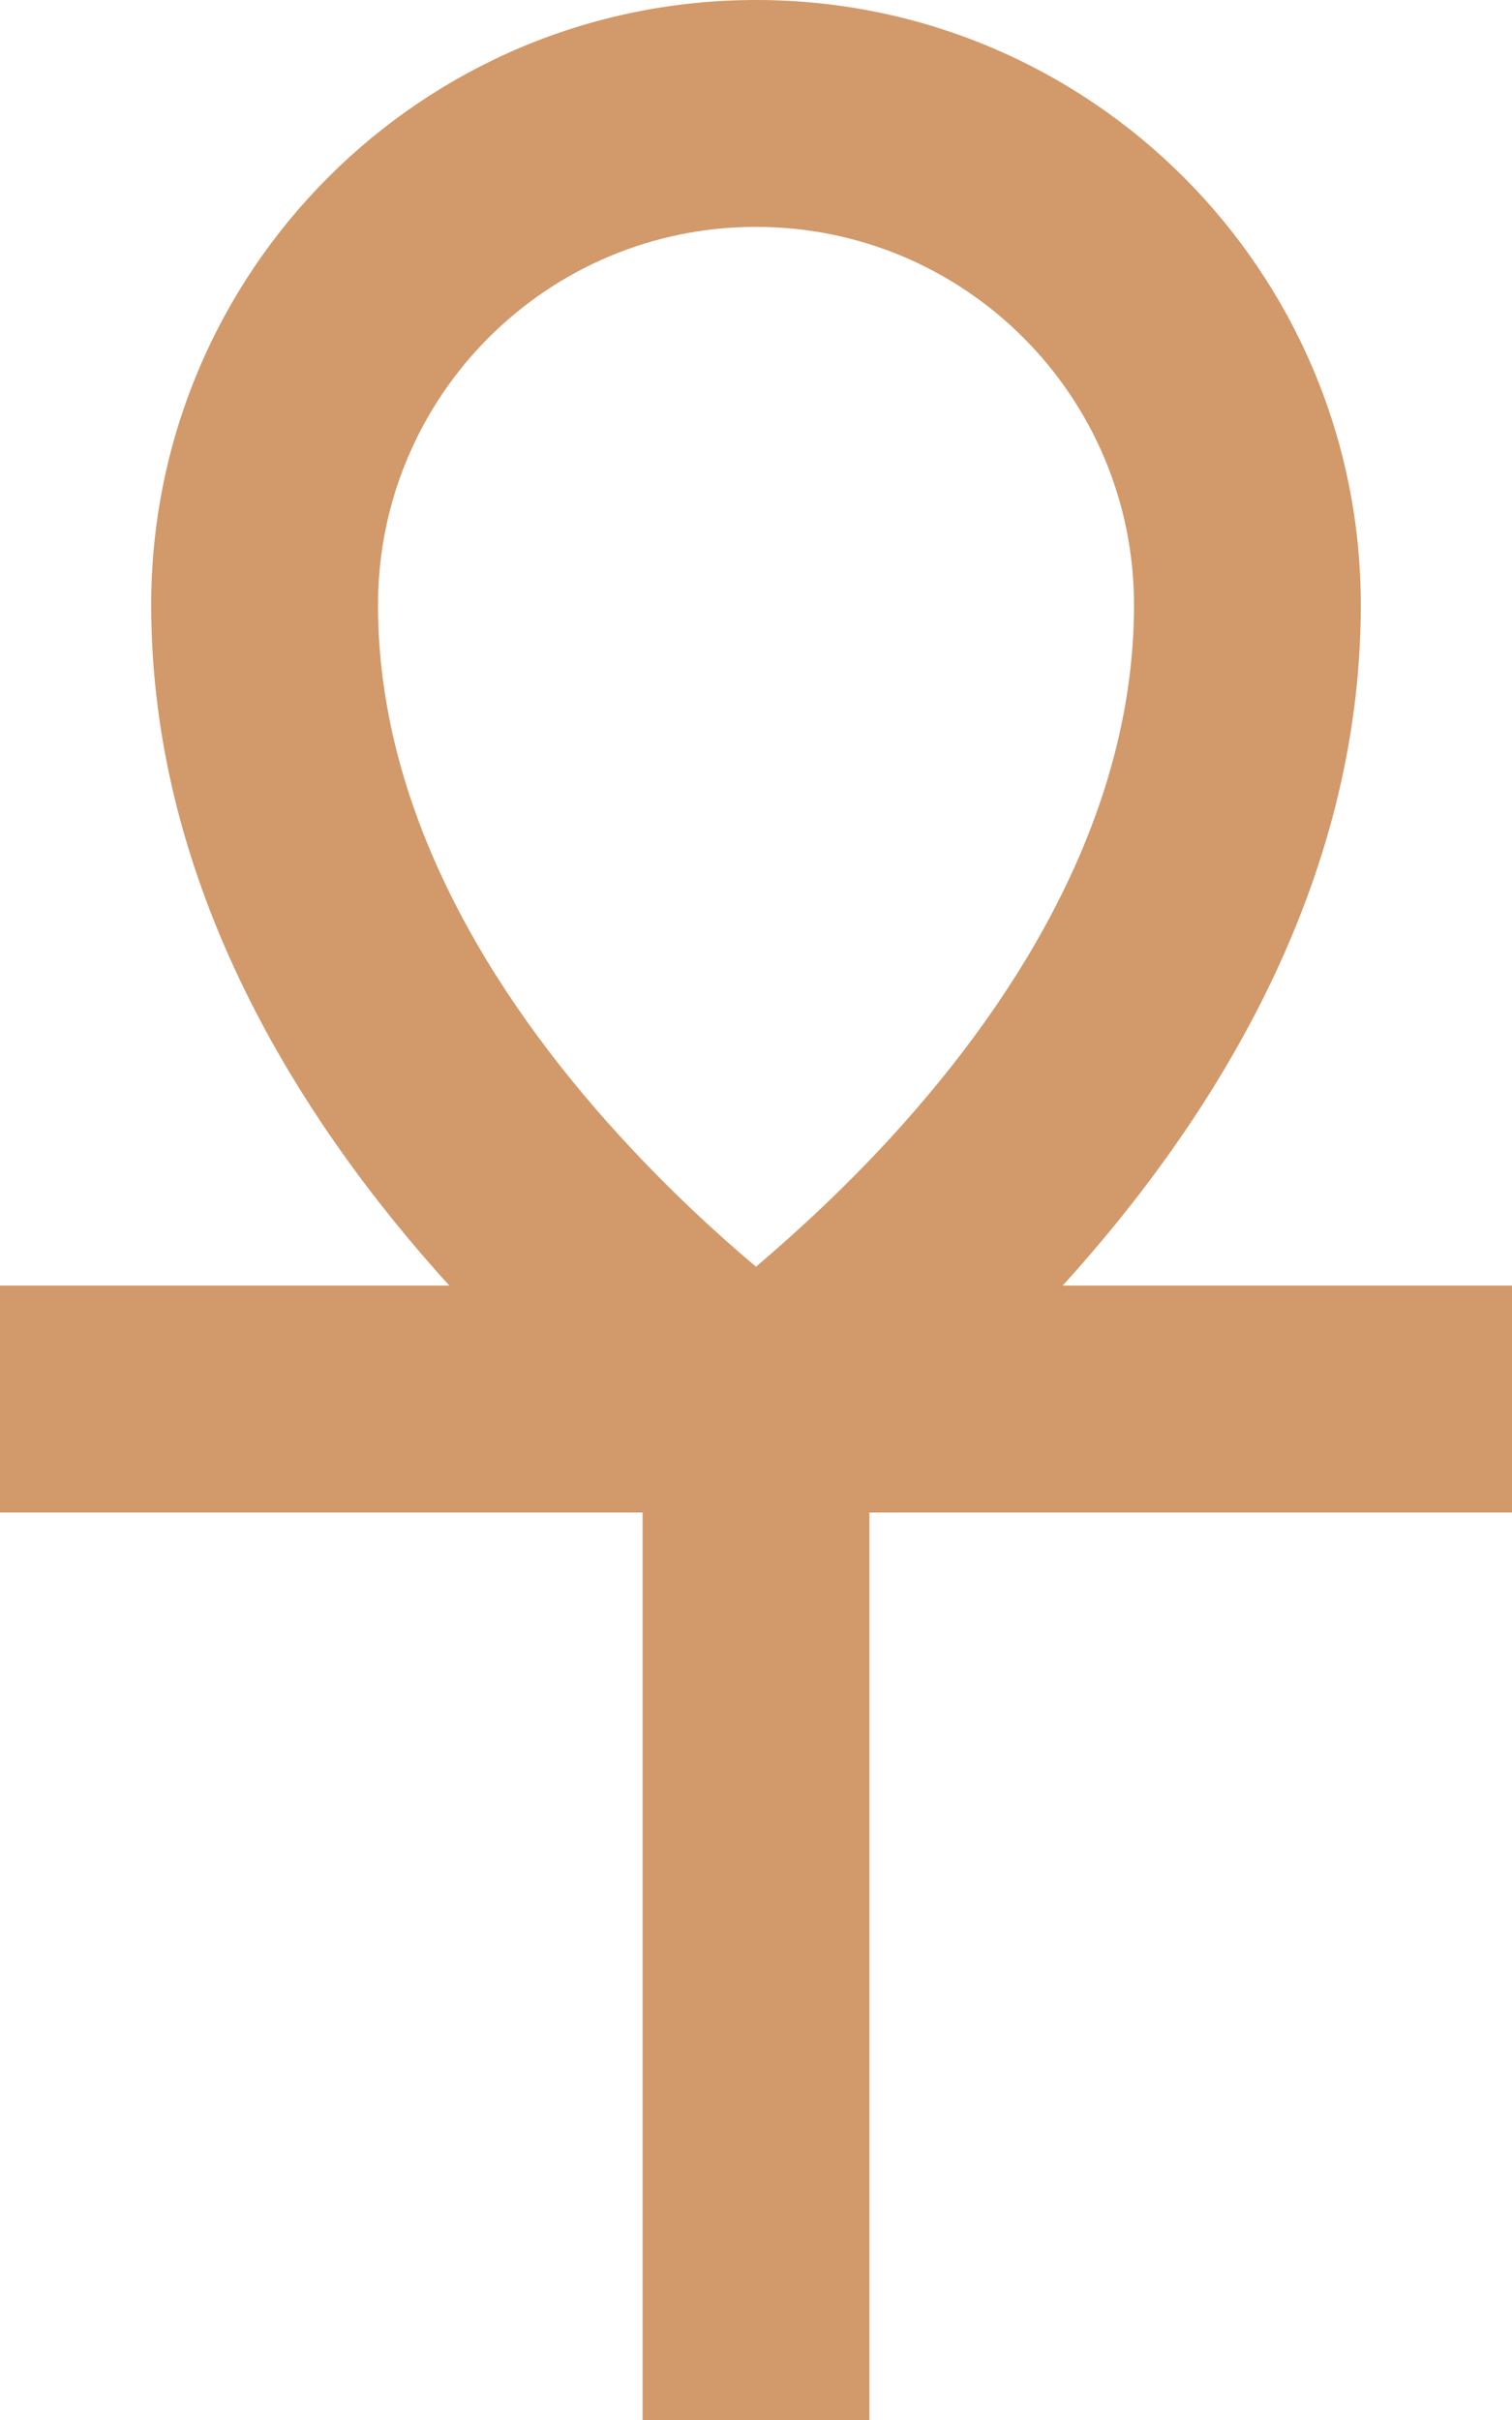 <svg height="512" viewBox="0 0 320 512" width="320" xmlns="http://www.w3.org/2000/svg"><path d="m80 128c0 42.7 23 81.6 51.4 112.6 9.9 10.8 19.9 20.1 28.6 27.4 8.7-7.4 18.7-16.6 28.6-27.4 28.4-31 51.4-69.9 51.4-112.6 0-44.2-35.8-80-80-80s-80 35.8-80 80zm15.1 144c-31.7-34.9-63.1-84.6-63.1-144 0-70.7 57.3-128 128-128s128 57.3 128 128c0 59.4-31.4 109.1-63.1 144h71.1 24v48h-24-112v168 24h-48v-24-168h-112-24v-48h24z" fill="#d2996a"/></svg>